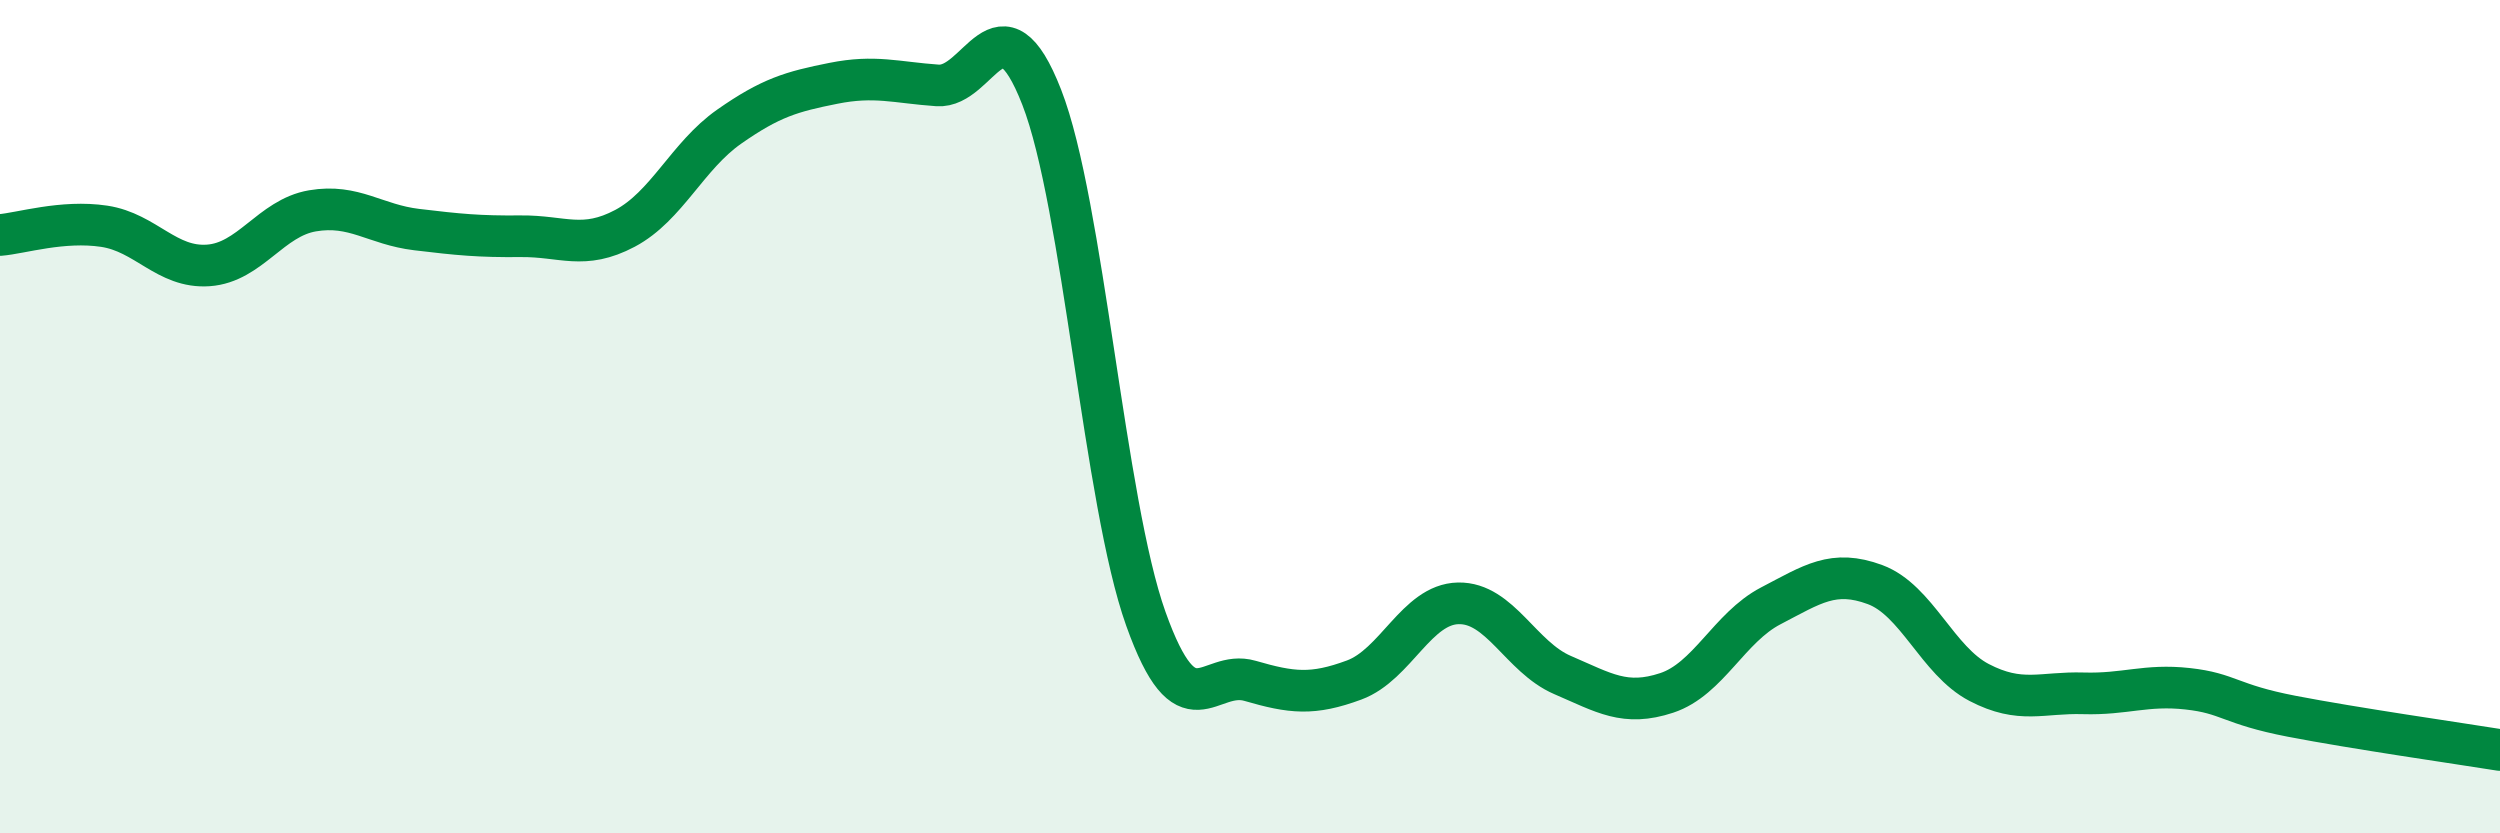 
    <svg width="60" height="20" viewBox="0 0 60 20" xmlns="http://www.w3.org/2000/svg">
      <path
        d="M 0,5.64 C 0.5,5.6 1.5,5.28 2.5,5.43 C 3.5,5.58 4,6.44 5,6.37 C 6,6.3 6.5,5.23 7.5,5.06 C 8.5,4.89 9,5.39 10,5.51 C 11,5.63 11.5,5.68 12.5,5.67 C 13.5,5.66 14,6.01 15,5.48 C 16,4.95 16.5,3.74 17.5,3.04 C 18.5,2.34 19,2.2 20,2 C 21,1.8 21.5,1.98 22.5,2.05 C 23.5,2.12 24,-0.23 25,2.33 C 26,4.89 26.5,12.05 27.5,14.85 C 28.5,17.65 29,16.05 30,16.34 C 31,16.63 31.5,16.69 32.5,16.32 C 33.5,15.95 34,14.5 35,14.48 C 36,14.46 36.5,15.77 37.5,16.2 C 38.5,16.63 39,16.96 40,16.63 C 41,16.3 41.5,15.06 42.5,14.54 C 43.5,14.02 44,13.66 45,14.03 C 46,14.4 46.5,15.86 47.5,16.38 C 48.5,16.9 49,16.61 50,16.64 C 51,16.67 51.5,16.42 52.5,16.53 C 53.5,16.64 53.5,16.9 55,17.19 C 56.5,17.48 59,17.84 60,18L60 20L0 20Z"
        fill="#008740"
        opacity="0.1"
        stroke-linecap="round"
        stroke-linejoin="round"
      />
      <path
        d="M 0,5.64 C 0.5,5.6 1.5,5.28 2.5,5.43 C 3.5,5.58 4,6.44 5,6.37 C 6,6.3 6.5,5.23 7.5,5.06 C 8.5,4.89 9,5.39 10,5.51 C 11,5.63 11.5,5.68 12.5,5.67 C 13.5,5.66 14,6.01 15,5.48 C 16,4.95 16.5,3.74 17.5,3.04 C 18.5,2.34 19,2.2 20,2 C 21,1.8 21.5,1.98 22.5,2.05 C 23.5,2.12 24,-0.23 25,2.33 C 26,4.89 26.5,12.05 27.5,14.85 C 28.5,17.65 29,16.05 30,16.34 C 31,16.63 31.5,16.69 32.5,16.32 C 33.5,15.95 34,14.5 35,14.48 C 36,14.46 36.5,15.77 37.5,16.2 C 38.5,16.63 39,16.96 40,16.63 C 41,16.3 41.5,15.06 42.5,14.54 C 43.5,14.02 44,13.66 45,14.03 C 46,14.4 46.5,15.86 47.5,16.38 C 48.5,16.9 49,16.61 50,16.64 C 51,16.67 51.5,16.42 52.5,16.53 C 53.5,16.64 53.5,16.9 55,17.19 C 56.5,17.48 59,17.84 60,18"
        stroke="#008740"
        stroke-width="1"
        fill="none"
        stroke-linecap="round"
        stroke-linejoin="round"
      />
    </svg>
  
